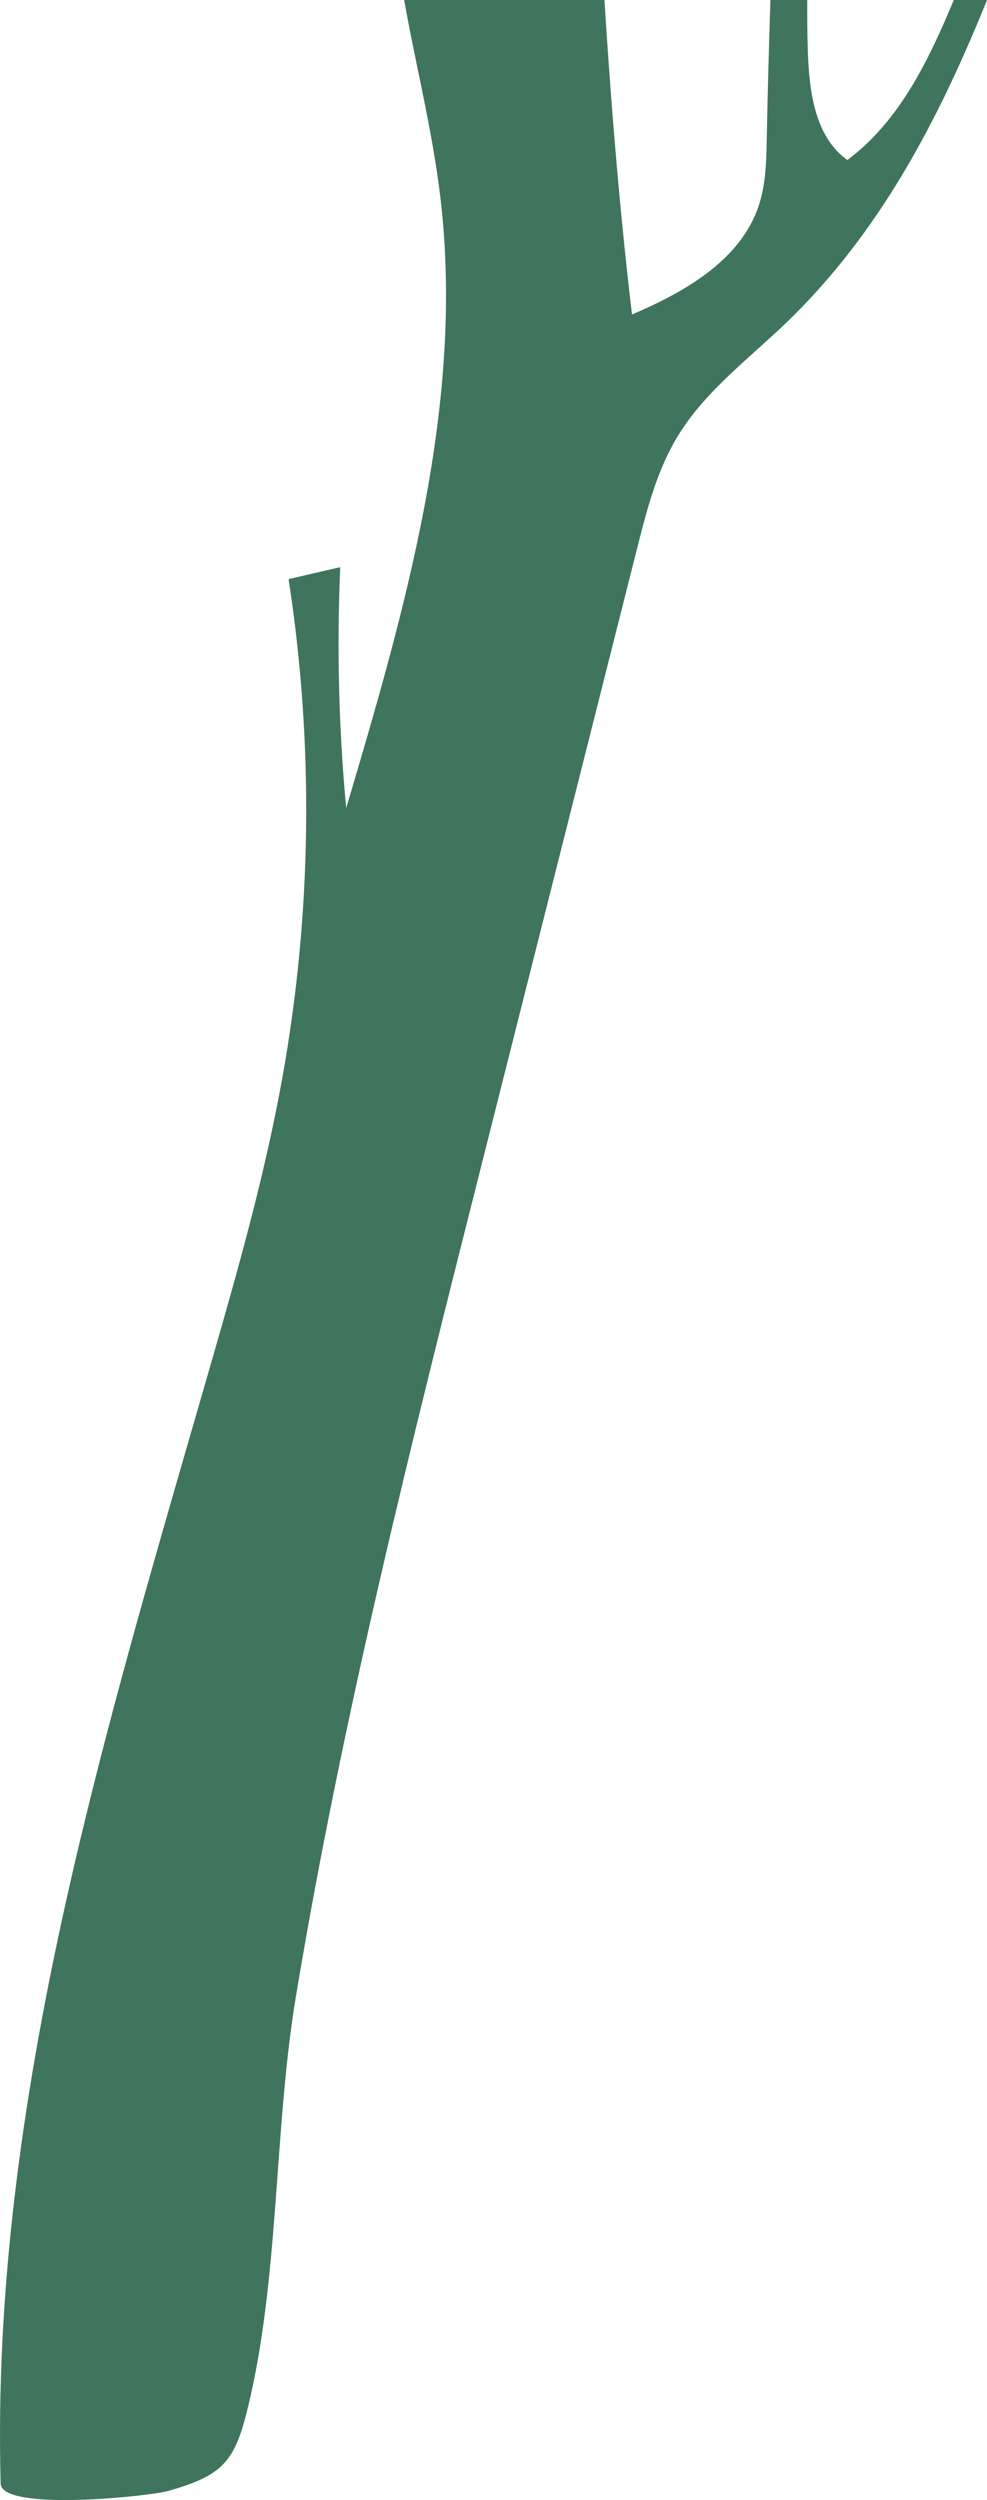 <?xml version="1.0" encoding="UTF-8"?> <svg xmlns="http://www.w3.org/2000/svg" id="Ebene_2" viewBox="0 0 270.77 685.28"><defs><style>.cls-1{fill:#3f755d;}</style></defs><g id="distant_plane"><path class="cls-1" d="M261.66,0c-6.86,16.45-14.89,33.25-29.21,43.86-9-6.47-10.48-19.02-10.84-30.06-.13-4.07-.18-8.72-.15-13.81h-10.11c-.45,14.36-.81,27.41-1,37.93-.11,6.27-.24,12.65-2.25,18.59-5,14.85-20.24,23.53-34.71,29.69-3.05-25.36-5.64-55.32-7.56-86.21h-54.96c3.22,18.03,7.76,35.84,9.93,54.02,6.75,56.52-9.62,112.94-25.83,167.5-2.04-21.95-2.59-44.03-1.63-66.05-4.72,1.09-9.45,2.18-14.17,3.27,6.98,45.27,6.4,91.67-1.72,136.73-4.71,26.15-11.93,51.77-19.29,77.31C29.11,473.61-2.66,575.9,.18,680.77c.21,7.7,40.61,3.52,45.92,2.02,14.62-4.12,18.1-7.83,21.56-21.48,9.05-35.79,7.39-77.16,13.5-113.94,12.81-77.09,31.96-152.94,51.09-228.66,14.17-56.09,28.34-112.17,42.5-168.26,2.7-10.67,5.46-21.52,11.2-30.92,7.46-12.25,19.32-21.06,29.68-31,25.66-24.62,41.81-55.56,55.15-88.53h-9.11Z"></path></g></svg> 